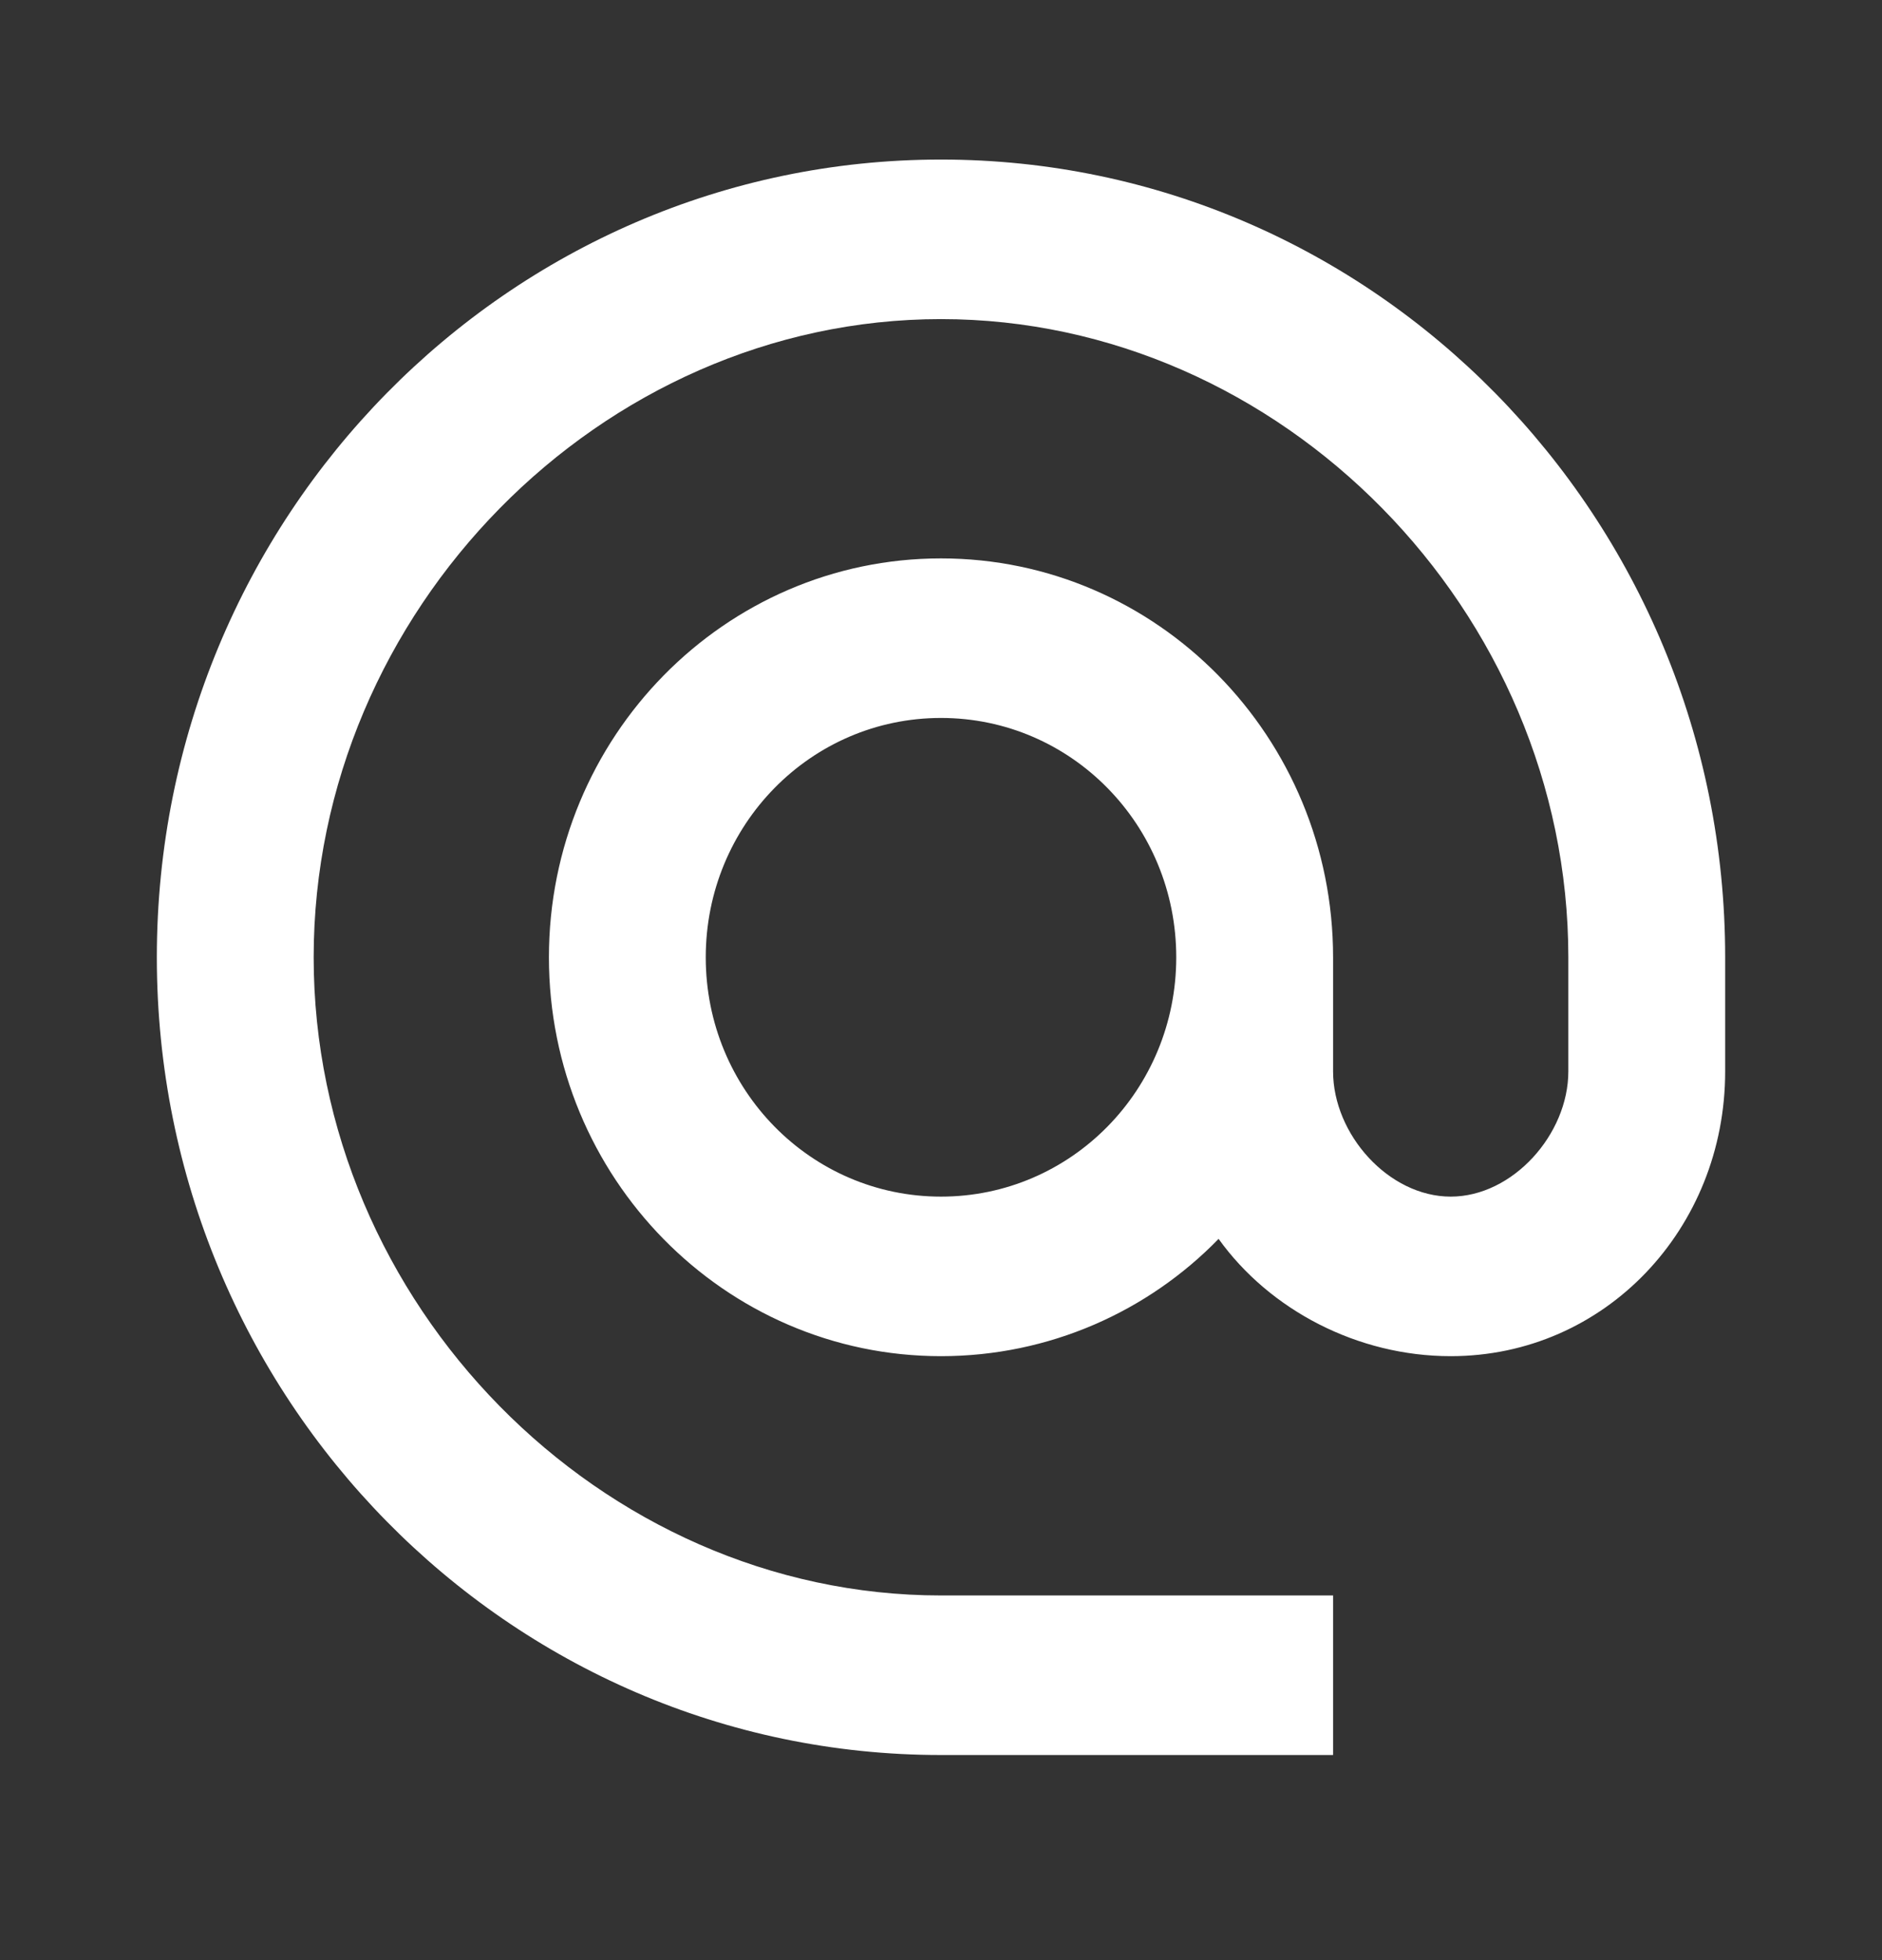 <?xml version="1.0" encoding="UTF-8"?>
<svg xmlns="http://www.w3.org/2000/svg" width="24" height="25" viewBox="0 0 24 25" fill="none">
  <rect x="0" y="0" width="24" height="25" fill="#333333" stroke="none"/>
  <path d="M12 2.035C6.48 2.035 2 6.593 2 12.21C2 17.826 6.48 22.384 12 22.384H17V20.349H12C7.66 20.349 4 16.625 4 12.21C4 7.794 7.66 4.07 12 4.07C16.34 4.07 20 7.794 20 12.21V13.665C20 14.469 19.29 15.262 18.5 15.262C17.71 15.262 17 14.469 17 13.665V12.21C17 9.402 14.76 7.122 12 7.122C9.24 7.122 7 9.402 7 12.21C7 15.018 9.24 17.297 12 17.297C13.38 17.297 14.64 16.727 15.54 15.801C16.19 16.707 17.31 17.297 18.5 17.297C20.47 17.297 22 15.669 22 13.665V12.21C22 6.593 17.52 2.035 12 2.035ZM12 15.262C10.34 15.262 9 13.899 9 12.21C9 10.521 10.34 9.157 12 9.157C13.66 9.157 15 10.521 15 12.21C15 13.899 13.66 15.262 12 15.262Z" fill="white"></path>
</svg>
